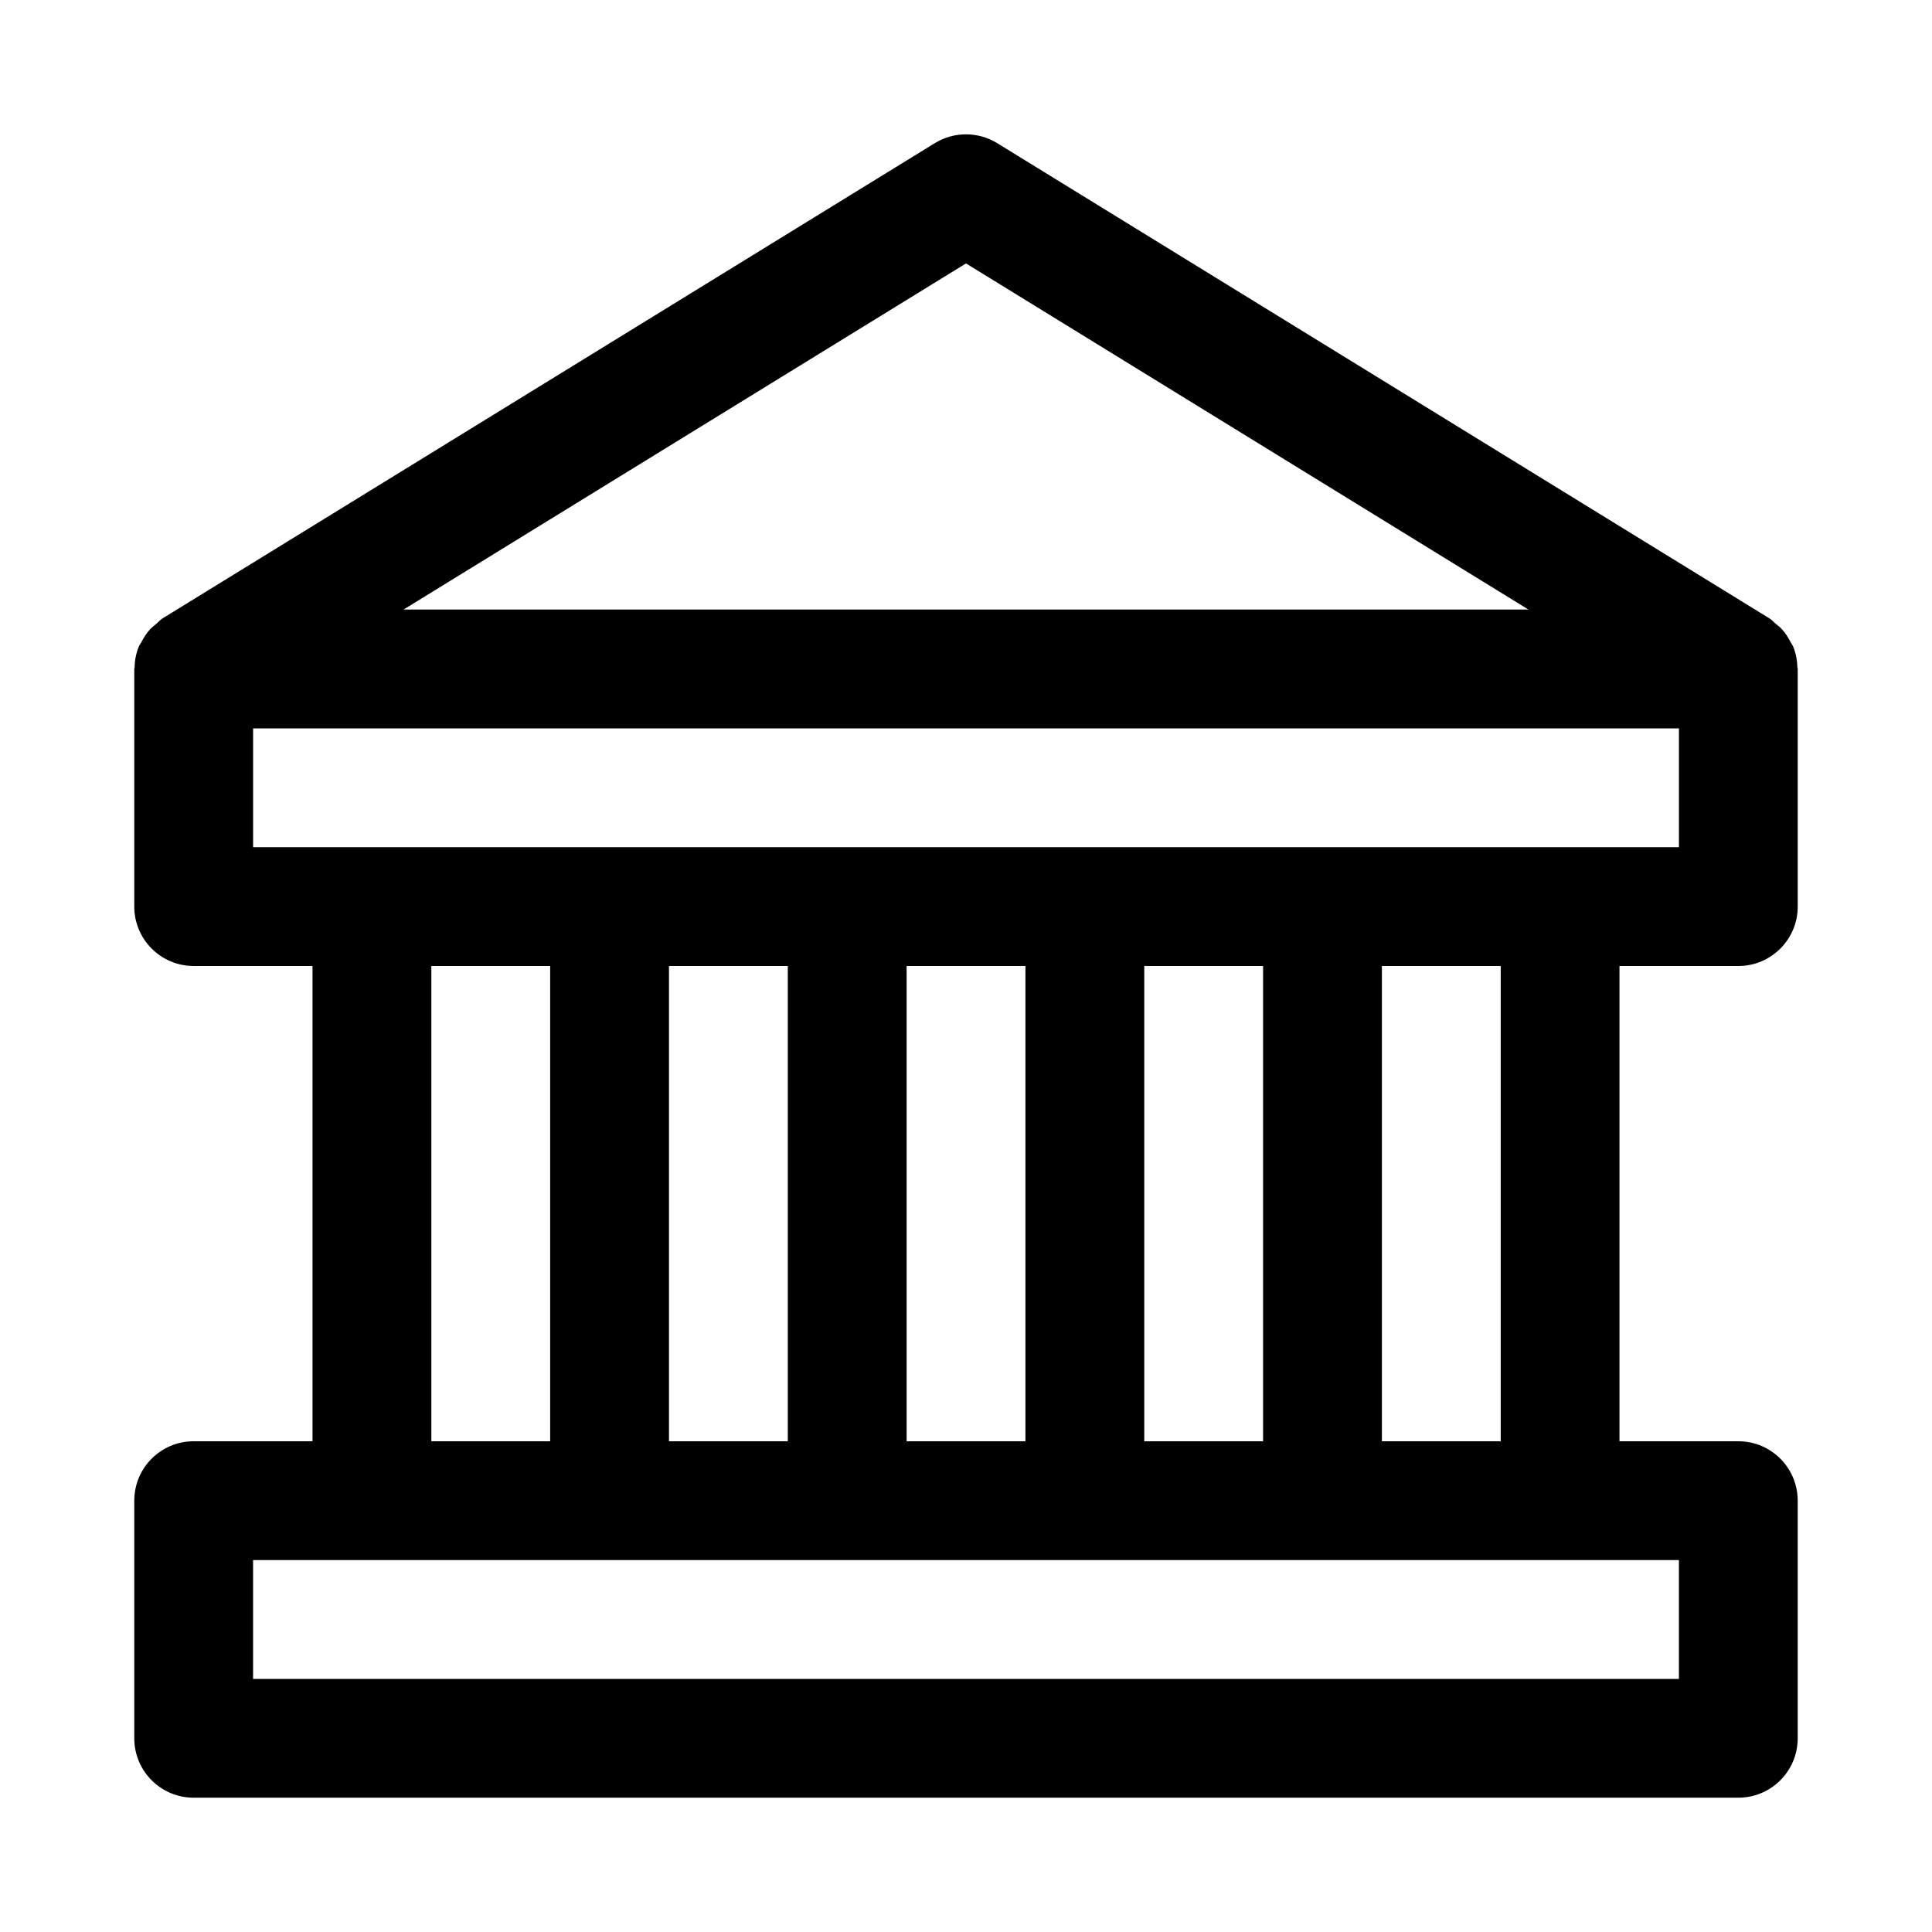 <?xml version="1.0" encoding="UTF-8"?>
<!-- Uploaded to: ICON Repo, www.iconrepo.com, Generator: ICON Repo Mixer Tools -->
<svg fill="#000000" width="800px" height="800px" version="1.1" viewBox="144 144 512 512" xmlns="http://www.w3.org/2000/svg">
 <path d="m604.67 400c8.691 0 15.742-7.039 15.742-15.742v-62.977c0-0.125-0.062-0.219-0.078-0.348-0.047-1.938-0.41-3.809-1.117-5.574-0.172-0.41-0.457-0.738-0.66-1.133-0.645-1.273-1.402-2.457-2.379-3.527-0.473-0.52-1.023-0.914-1.559-1.355-0.582-0.488-1.039-1.07-1.699-1.465l-204.67-125.95c-5.055-3.102-11.445-3.102-16.5 0l-204.67 125.95c-0.66 0.41-1.117 0.992-1.684 1.465-0.535 0.457-1.086 0.852-1.574 1.371-0.977 1.055-1.73 2.25-2.379 3.512-0.203 0.395-0.504 0.723-0.66 1.133-0.723 1.762-1.086 3.637-1.117 5.574-0.02 0.125-0.082 0.219-0.082 0.344v62.977c0 8.707 7.055 15.742 15.742 15.742h31.488v125.95h-31.488c-8.691 0-15.742 7.039-15.742 15.742v62.977c0 8.707 7.055 15.742 15.742 15.742h409.34c8.691 0 15.742-7.039 15.742-15.742v-62.977c0-8.707-7.055-15.742-15.742-15.742h-31.488v-125.95zm-204.67-186.19 149.05 91.727h-298.1zm188.93 343.63v31.488h-377.86v-31.488zm-330.62-31.488v-125.95h31.488v125.95zm62.977 0v-125.95h31.488v125.95zm62.977 0v-125.95h31.488v125.95zm62.977 0v-125.95h31.488v125.95zm62.977 0v-125.95h31.488v125.95zm47.23-157.44h-346.37v-31.488h377.86v31.488z"/>
</svg>